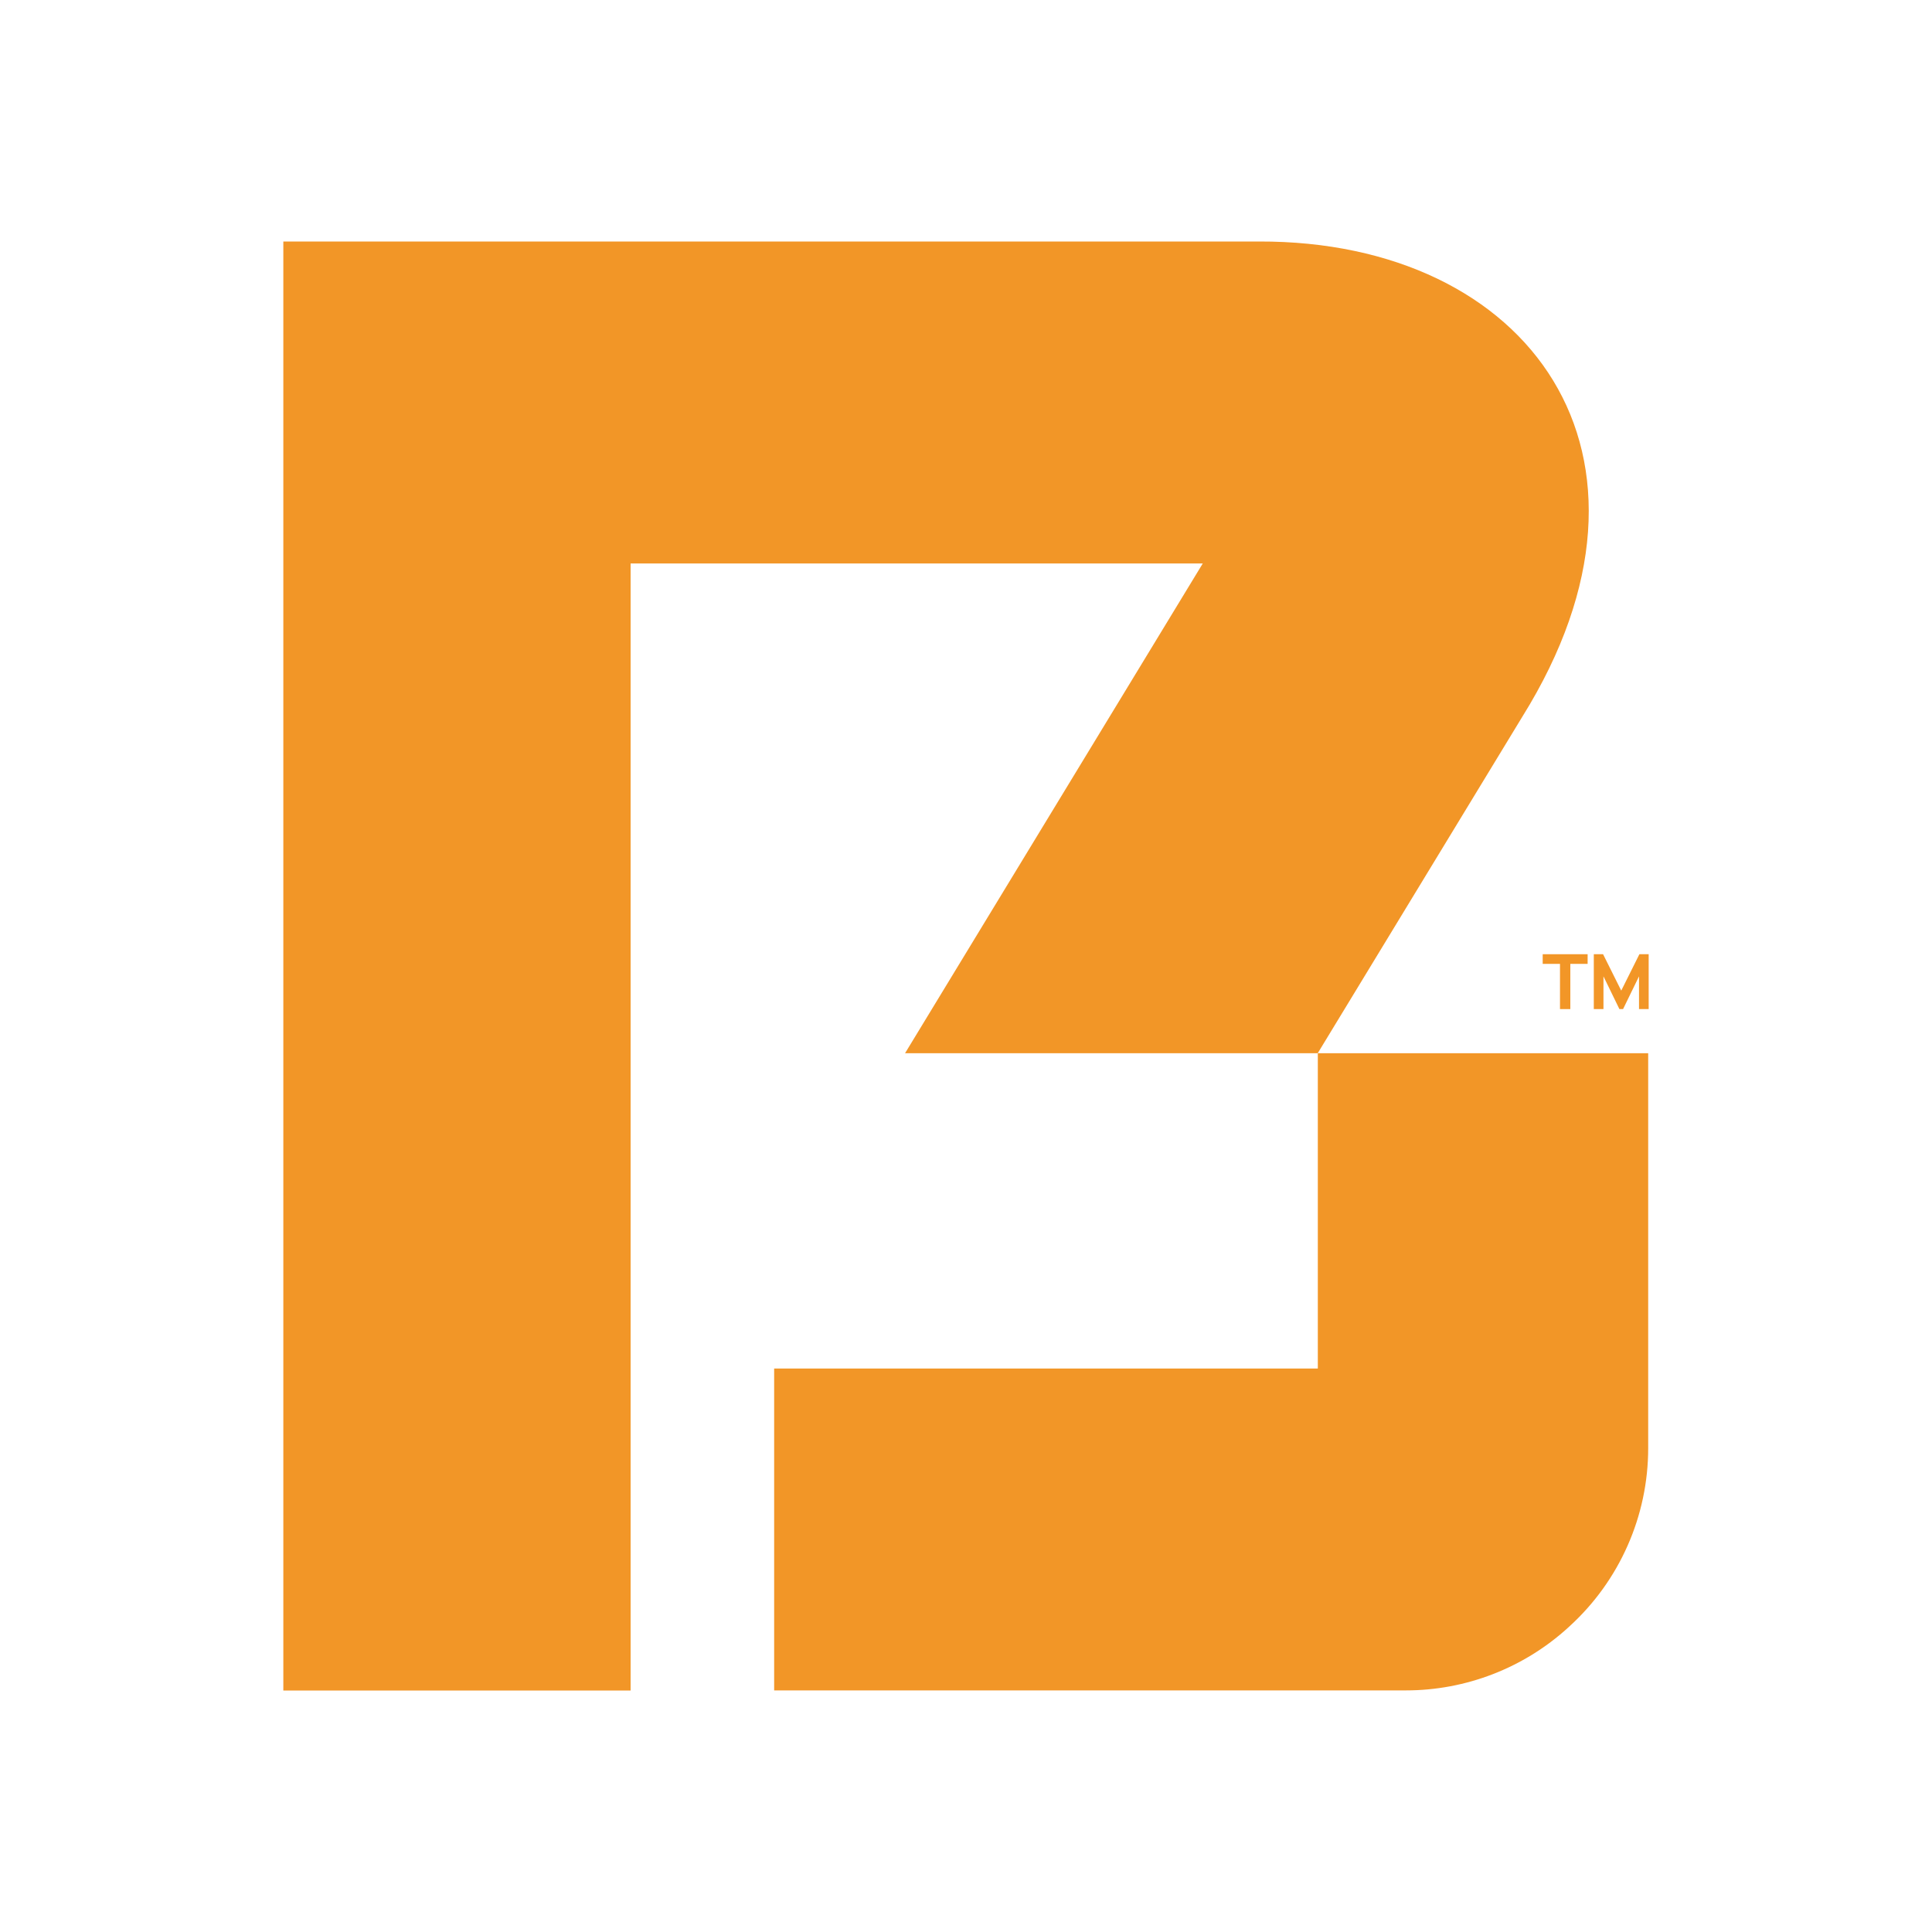 <svg viewBox="0 0 200 200" xmlns="http://www.w3.org/2000/svg" data-name="图层 1" id="_图层_1">
  <defs>
    <style>
      .cls-1 {
        fill: #f29627;
      }
    </style>
  </defs>
  <g>
    <path d="M161.49,104.46v-4.68h-1.79v-1h4.65v1h-1.79v4.68h-1.07Z" class="cls-1"></path>
    <path d="M164.99,104.46v-5.68h.96l1.88,3.77,1.88-3.77h.96v5.68h-1v-3.39l-1.65,3.39h-.38l-1.65-3.39v3.39h-1Z" class="cls-1"></path>
  </g>
  <g>
    <path d="M130.35,25H29.33v150h35.95V58.33h59.23l-30.82,50.7h42.72l21.19-34.85c16.86-27.08.73-49.26-27.26-49.18Z" class="cls-1"></path>
    <path d="M136.42,109.03v32.64s-56.28,0-56.28,0v33.32s65.39,0,65.39,0c6.21,0,12.19-2.31,16.79-6.49l.14-.13c5.2-4.73,8.16-11.43,8.16-18.46v-40.88s-34.2,0-34.2,0Z" class="cls-1"></path>
  </g>
</svg>